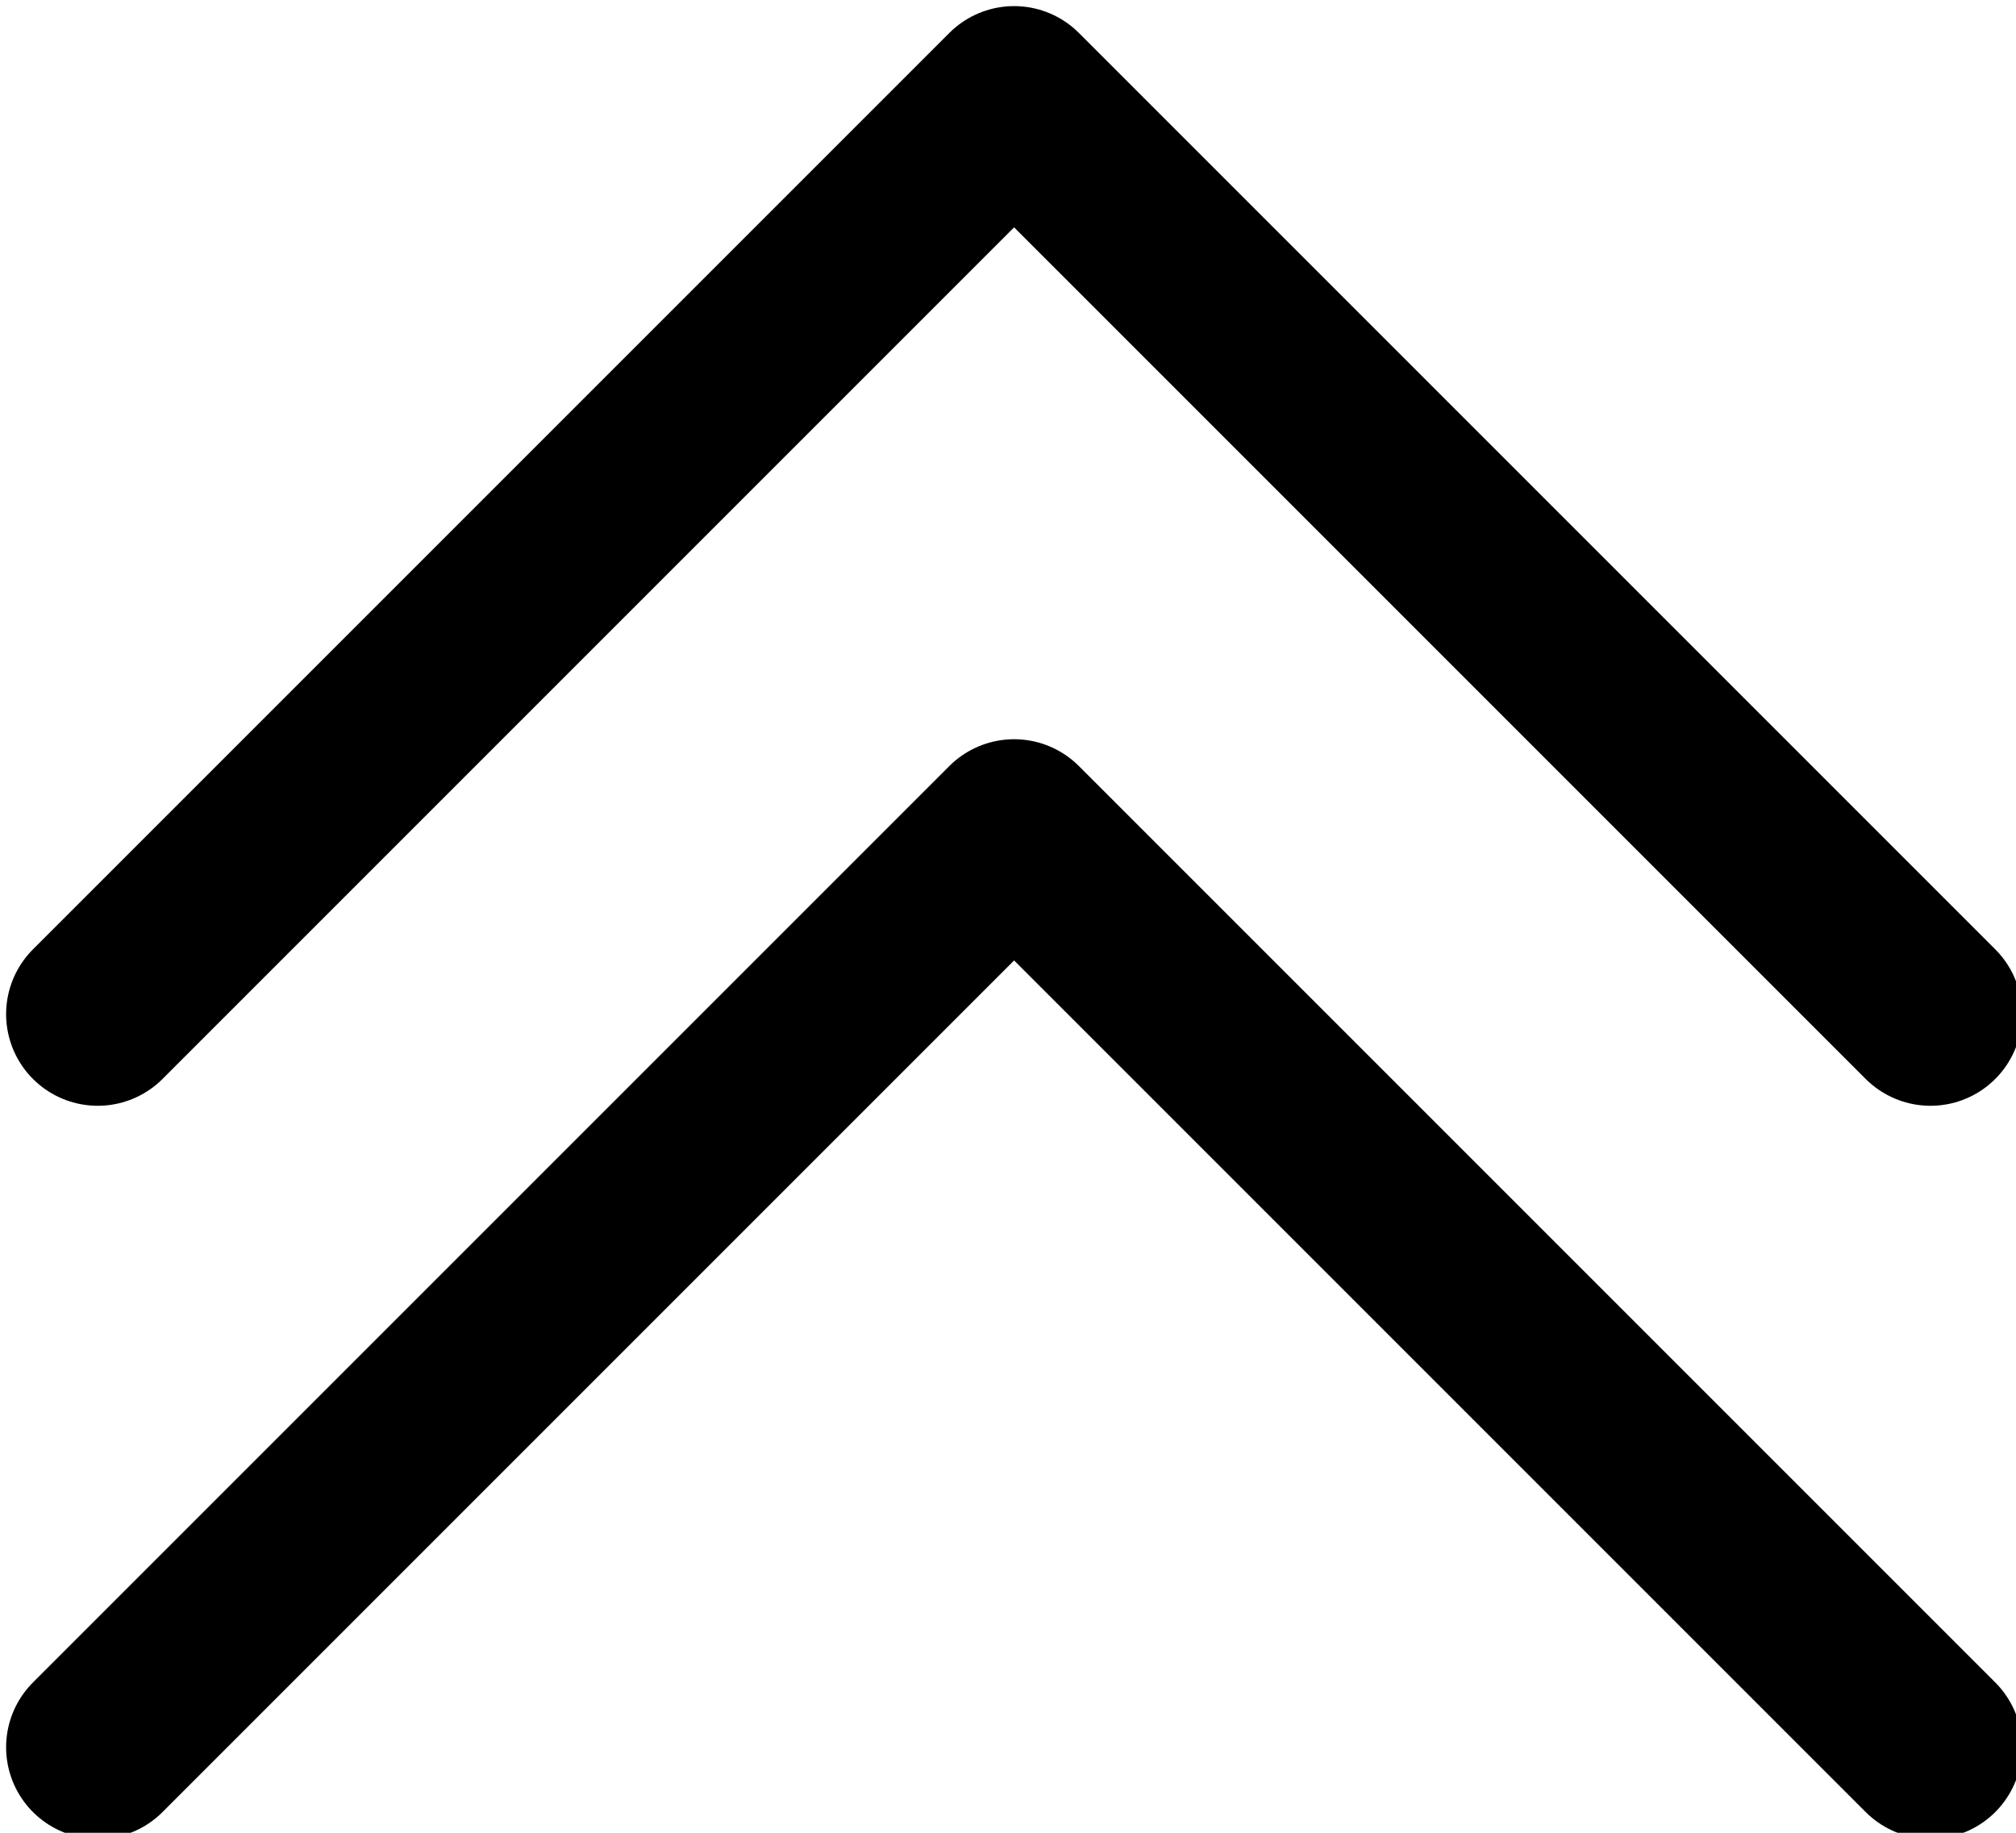 <svg xmlns="http://www.w3.org/2000/svg" viewBox="0 0 16.5 15"><defs><style>.a0012d1a-e5b7-48e5-a5fe-f527794420d0{fill:none;stroke:#000;stroke-linecap:round;stroke-linejoin:round;stroke-width:1.5px;}</style></defs><title>up</title><g id="e186a644-d688-4316-a855-6ee958f748c0" data-name="图层 2"><g id="f6fb4e93-432e-4f1b-a91c-a70bfe18f985" data-name="图层 1"><path class="a0012d1a-e5b7-48e5-a5fe-f527794420d0" d="M.8,14.3,8.3,6.8l7.5,7.5"/><path class="a0012d1a-e5b7-48e5-a5fe-f527794420d0" d="M.8,8.3,8.3.8l7.5,7.5"/></g></g></svg>